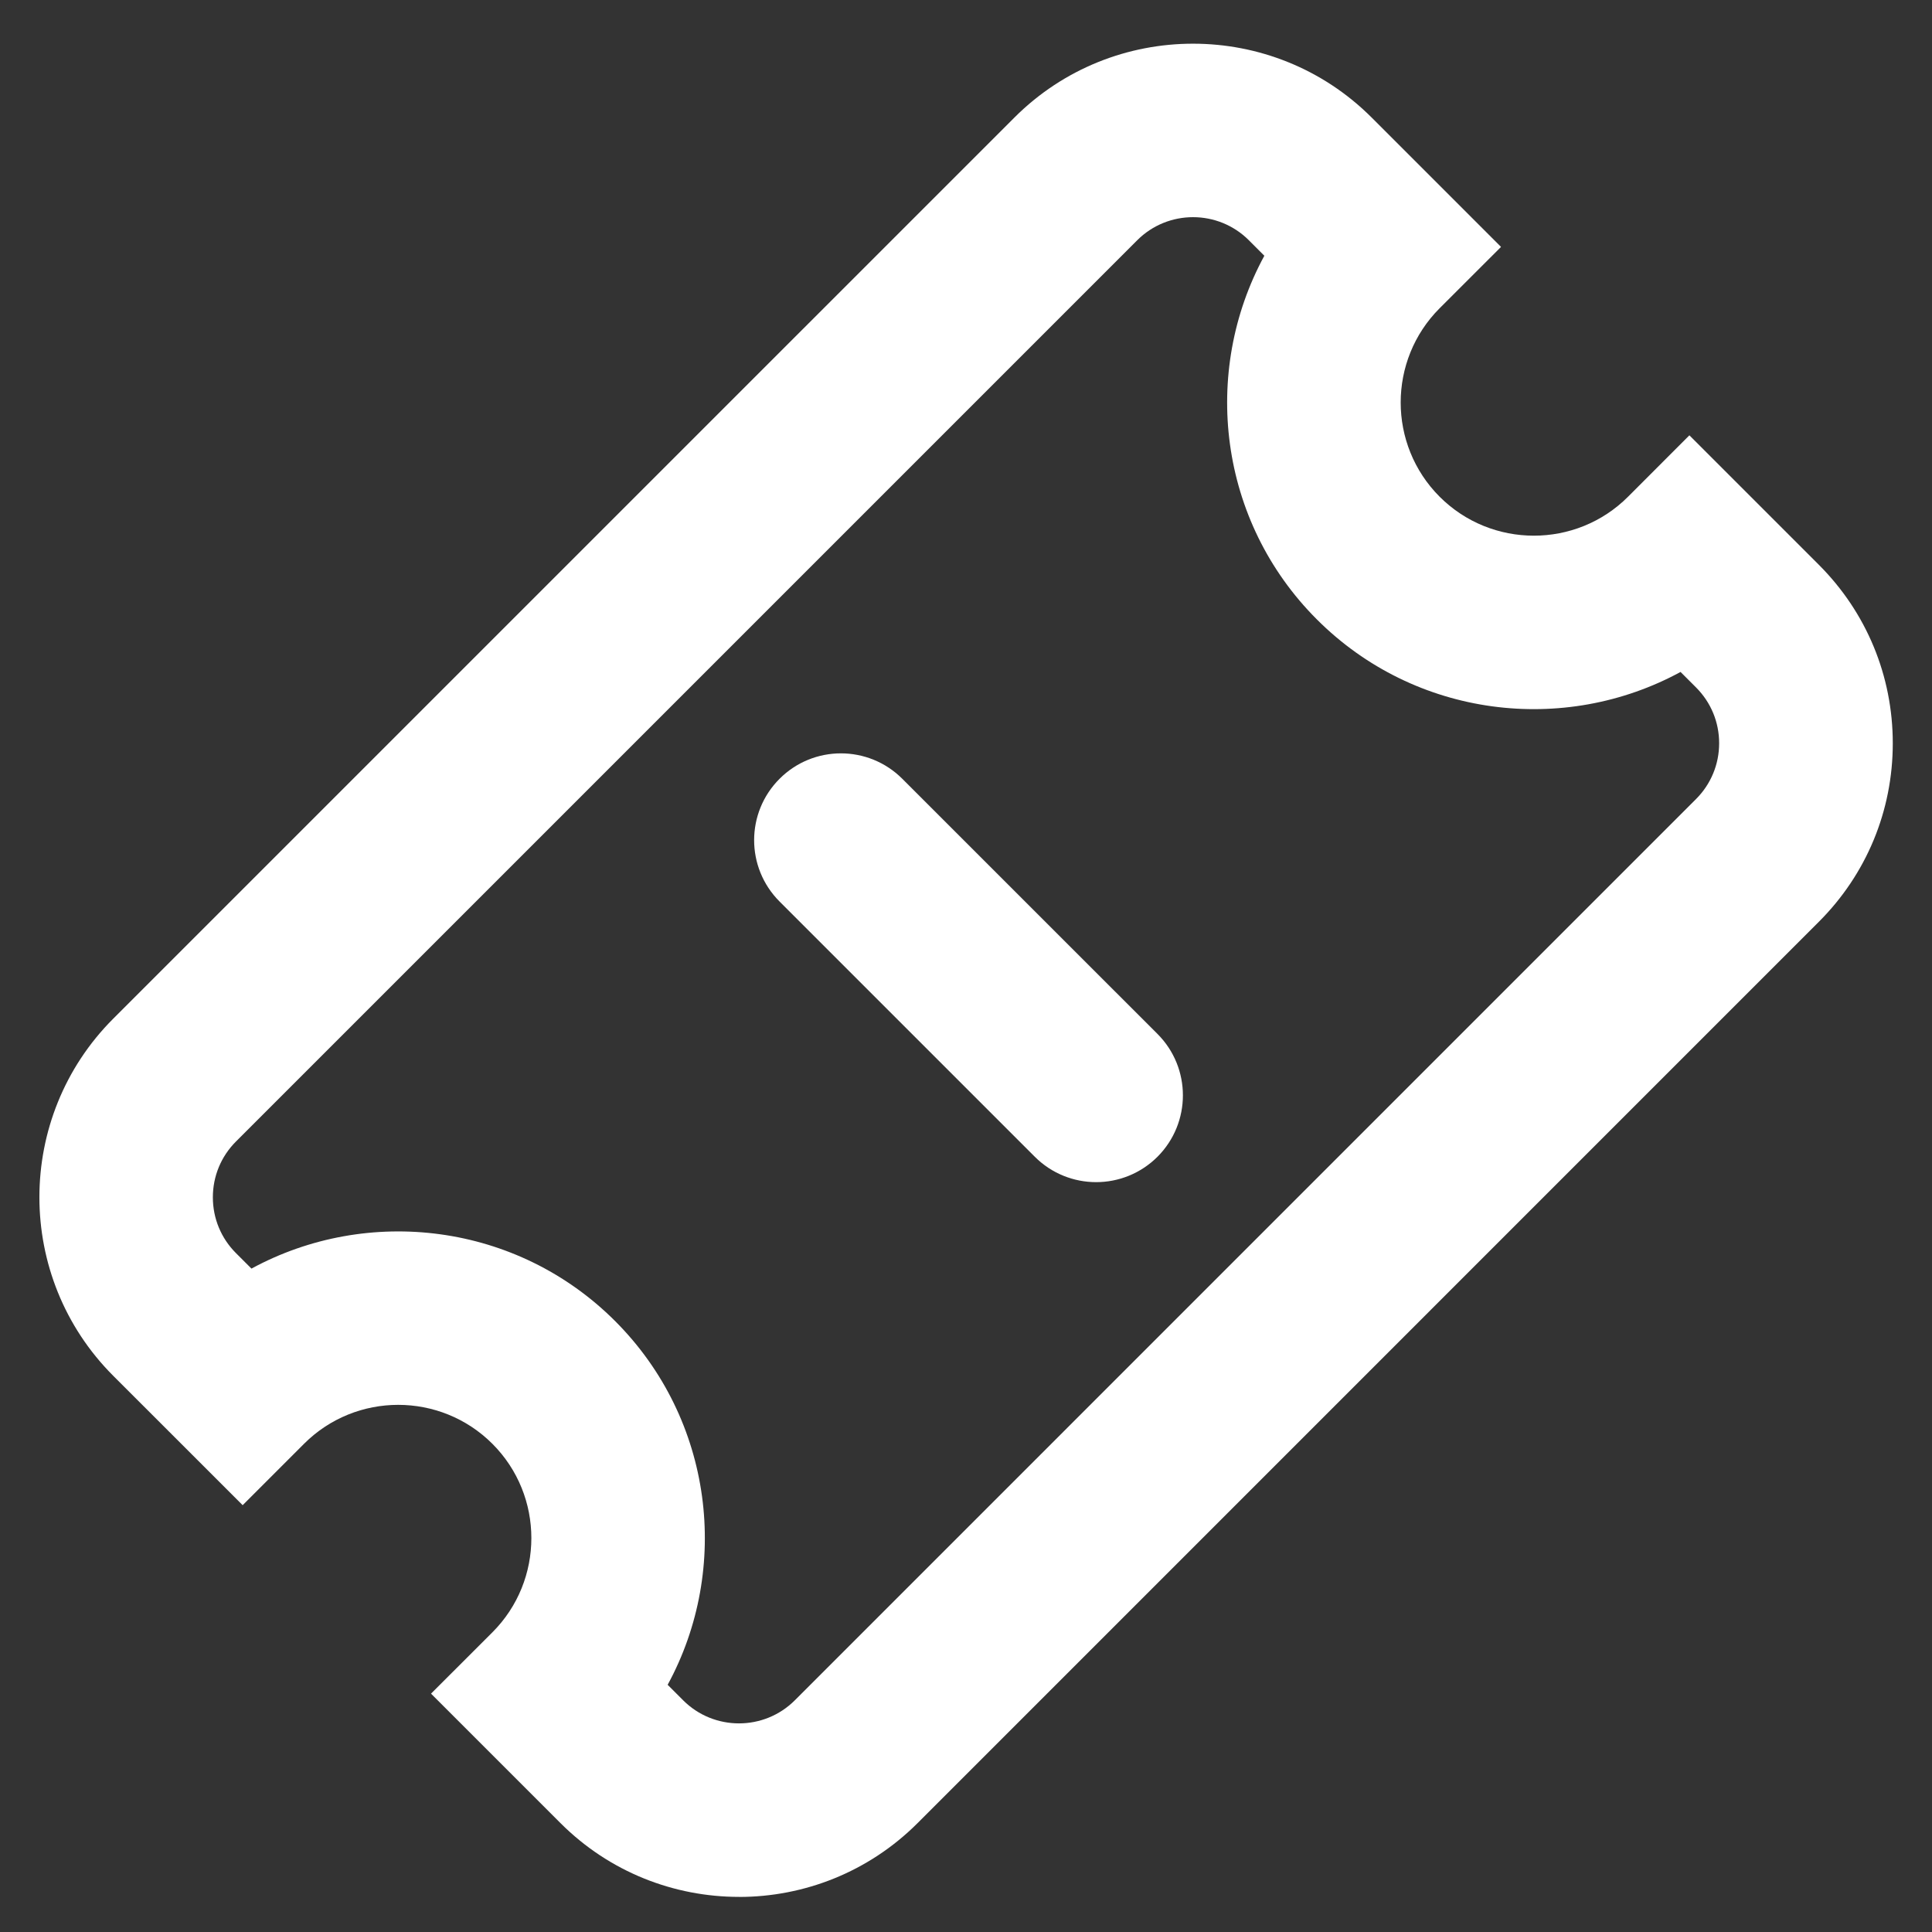 <svg width="40" height="40" viewBox="0 0 40 40" fill="none" xmlns="http://www.w3.org/2000/svg">
<rect x="0" y="0" width="40" height="40" fill="#333333" stroke="none"/>
<g clip-path="url(#clip0_10091_30290)">
<g clip-path="url(#clip1_10091_30290)">
<path d="M15.3 39.273C13.961 39.273 12.622 38.764 11.603 37.744L8.924 35.065L10.195 33.795C11.27 32.719 11.27 30.969 10.195 29.893C9.119 28.817 7.369 28.817 6.294 29.893L5.024 31.163L2.345 28.485C0.306 26.446 0.306 23.129 2.345 21.09L21.003 2.433C23.041 0.395 26.359 0.395 28.398 2.433L31.077 5.112L29.806 6.382C28.731 7.458 28.731 9.208 29.806 10.284C30.881 11.359 32.632 11.36 33.707 10.284L34.977 9.013L37.656 11.692C38.644 12.68 39.188 13.993 39.188 15.389C39.188 16.785 38.644 18.099 37.656 19.086L18.998 37.745C17.978 38.764 16.64 39.274 15.301 39.274L15.3 39.273ZM13.823 34.882L14.144 35.203C14.781 35.84 15.818 35.84 16.456 35.203L35.114 16.544C35.423 16.235 35.593 15.824 35.593 15.388C35.593 14.951 35.423 14.541 35.114 14.232L34.794 13.912C32.385 15.223 29.299 14.86 27.264 12.824C25.228 10.789 24.866 7.704 26.177 5.295L25.856 4.974C25.219 4.337 24.182 4.337 23.545 4.974L4.886 23.633C4.577 23.942 4.407 24.352 4.407 24.789C4.407 25.226 4.577 25.636 4.886 25.945L5.206 26.265C7.616 24.955 10.701 25.317 12.736 27.352C14.771 29.389 15.134 32.473 13.823 34.882Z" fill="white"/>
<path d="M22.694 24.475C22.234 24.475 21.774 24.299 21.424 23.949L16.14 18.665C15.438 17.963 15.438 16.826 16.14 16.124C16.841 15.422 17.979 15.422 18.681 16.124L23.965 21.407C24.666 22.109 24.666 23.246 23.965 23.949C23.614 24.299 23.154 24.475 22.695 24.475H22.694Z" fill="white"/>
</g>
</g>
<defs>
<clipPath id="clip0_10091_30290">
<rect width="40" height="40" fill="white"/>
</clipPath>
<clipPath id="clip1_10091_30290">
<rect width="40" height="40" fill="white"/>
</clipPath>
</defs>
</svg>
